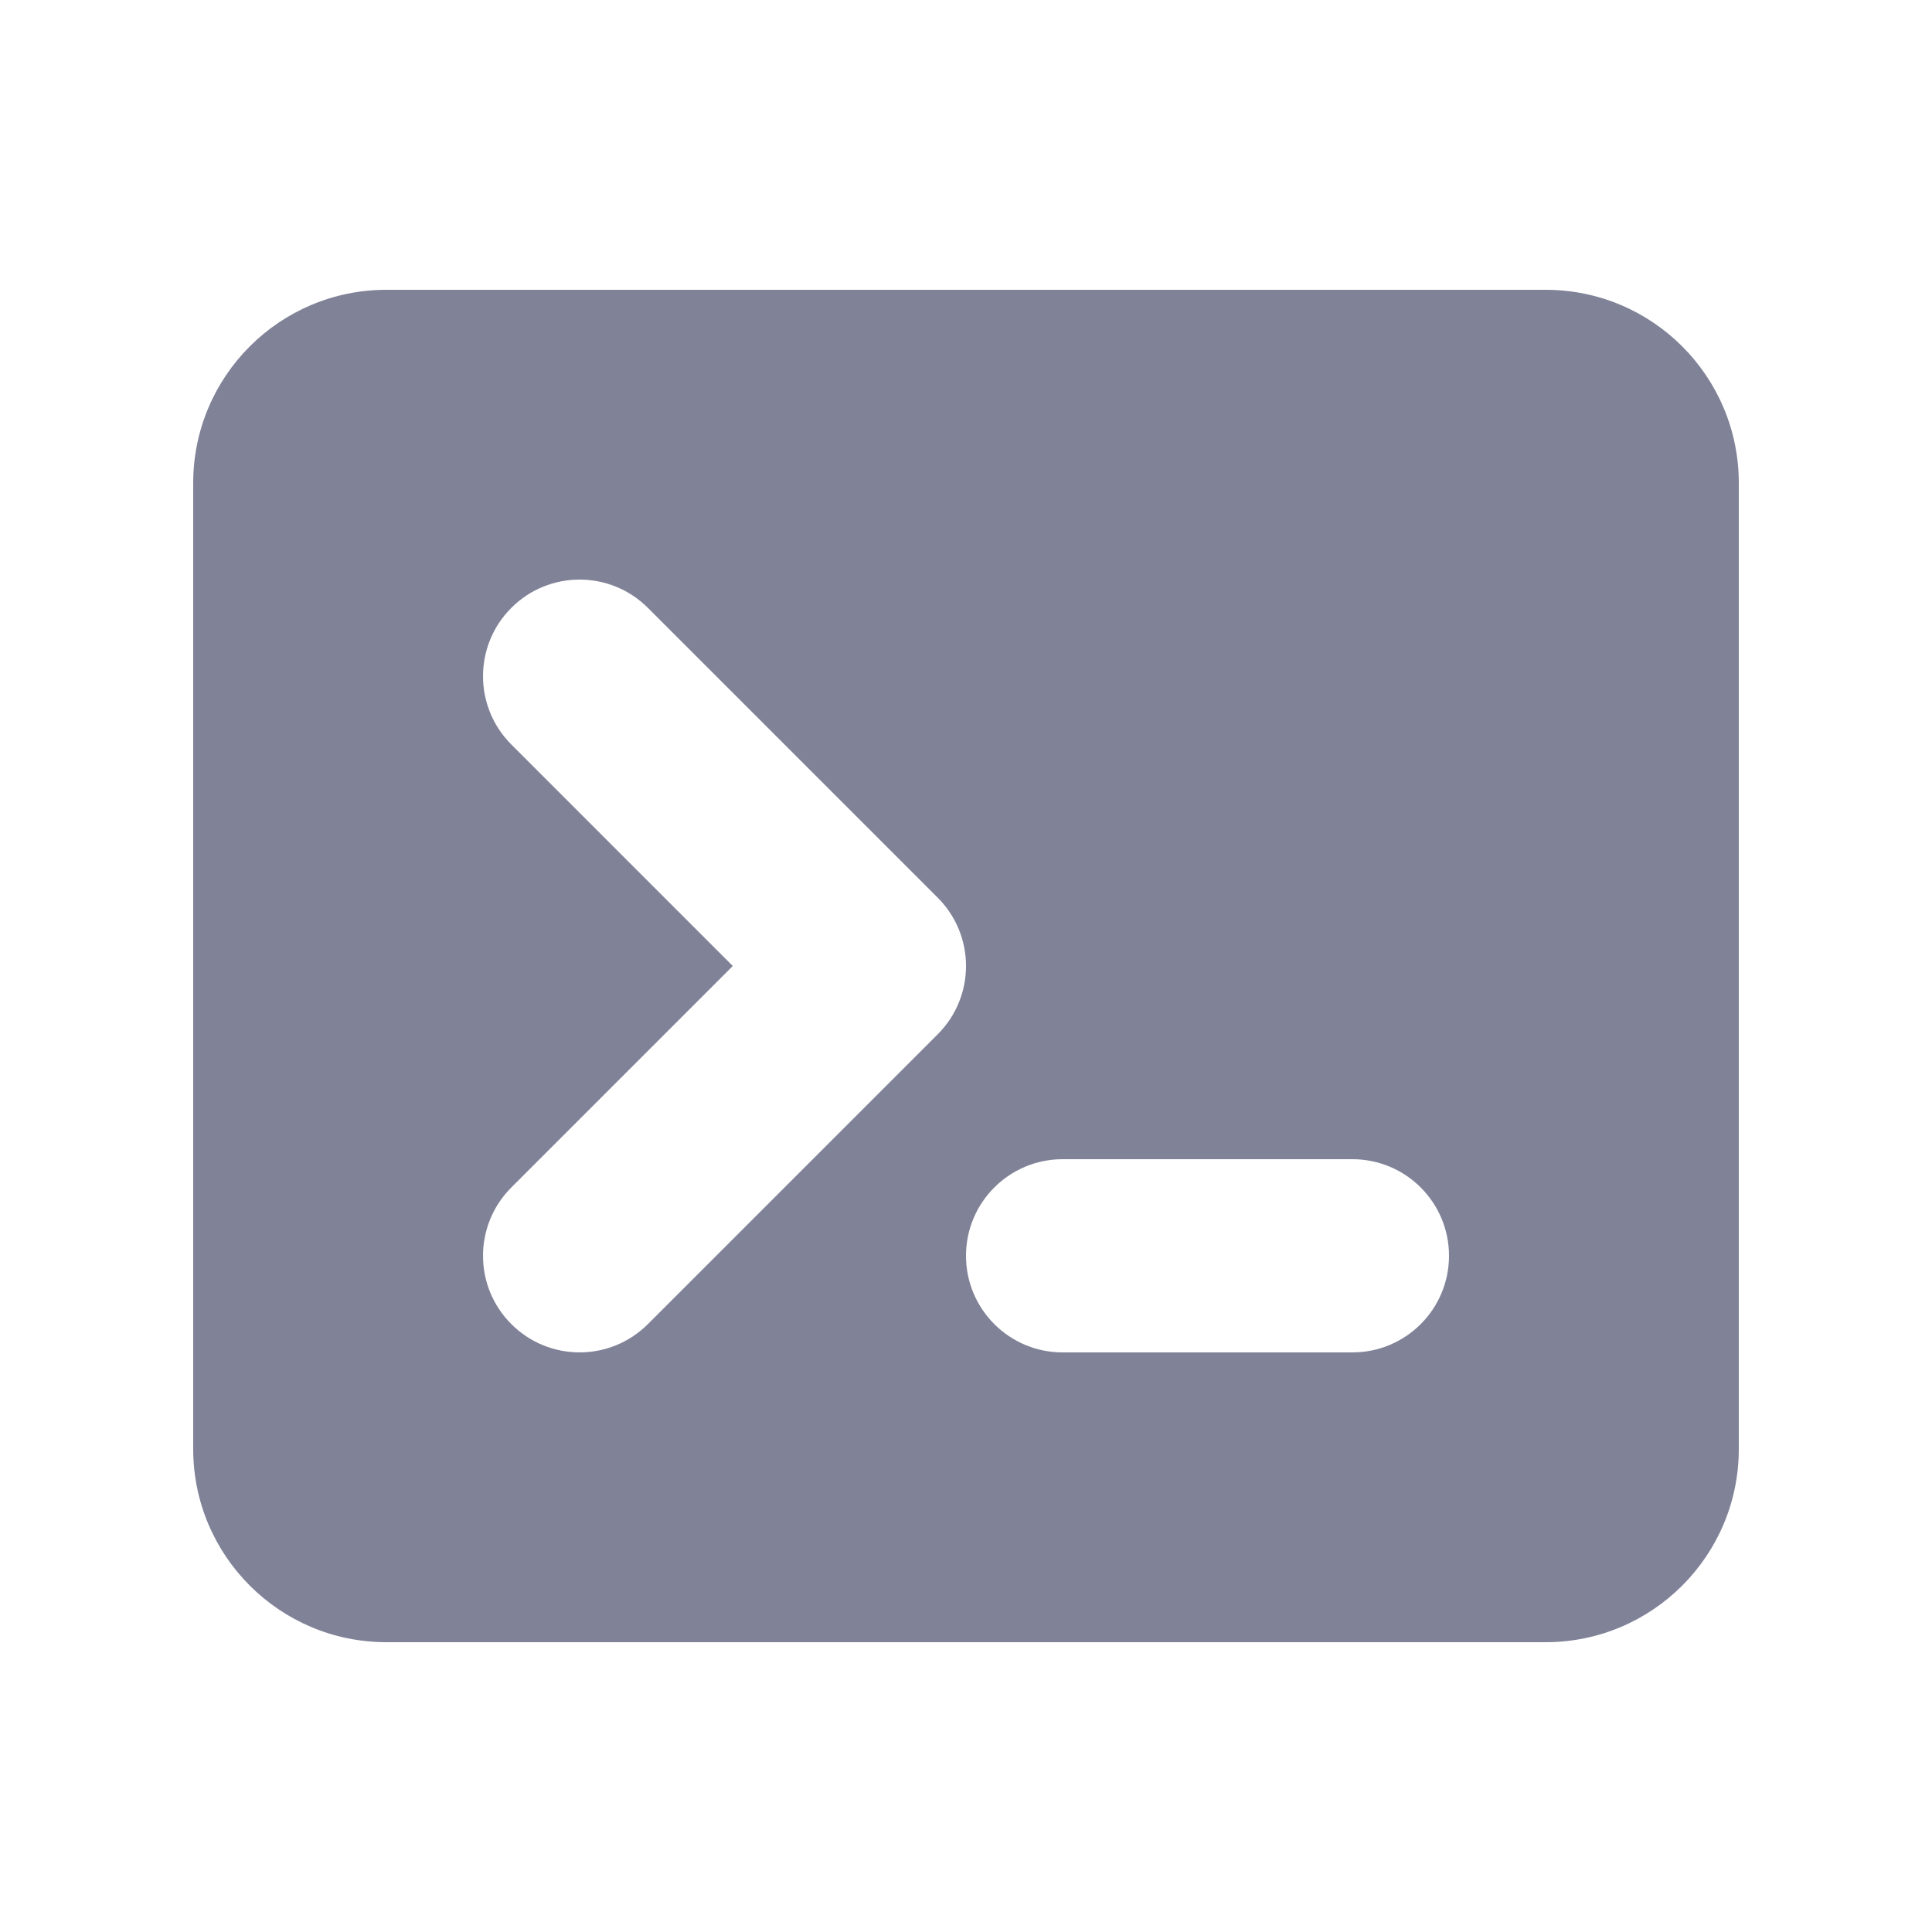 <svg width="64" height="64" viewBox="0 0 64 64" fill="none" xmlns="http://www.w3.org/2000/svg">
<path fill-rule="evenodd" clip-rule="evenodd" d="M6.4 16C6.4 12.465 9.266 9.6 12.8 9.6H51.2C54.735 9.6 57.6 12.465 57.6 16V48C57.6 51.534 54.735 54.4 51.2 54.4H12.8C9.266 54.4 6.4 51.534 6.4 48V16ZM16.938 20.137C18.187 18.887 20.213 18.887 21.463 20.137L31.063 29.737C32.313 30.986 32.313 33.013 31.063 34.262L21.463 43.862C20.213 45.112 18.187 45.112 16.938 43.862C15.688 42.613 15.688 40.587 16.938 39.337L24.275 32L16.938 24.662C15.688 23.413 15.688 21.387 16.938 20.137ZM35.2 38.4C33.433 38.4 32 39.832 32 41.6C32 43.367 33.433 44.8 35.2 44.8H44.8C46.568 44.8 48 43.367 48 41.6C48 39.832 46.568 38.4 44.8 38.4H35.2Z" fill="#808298"/>
</svg>
